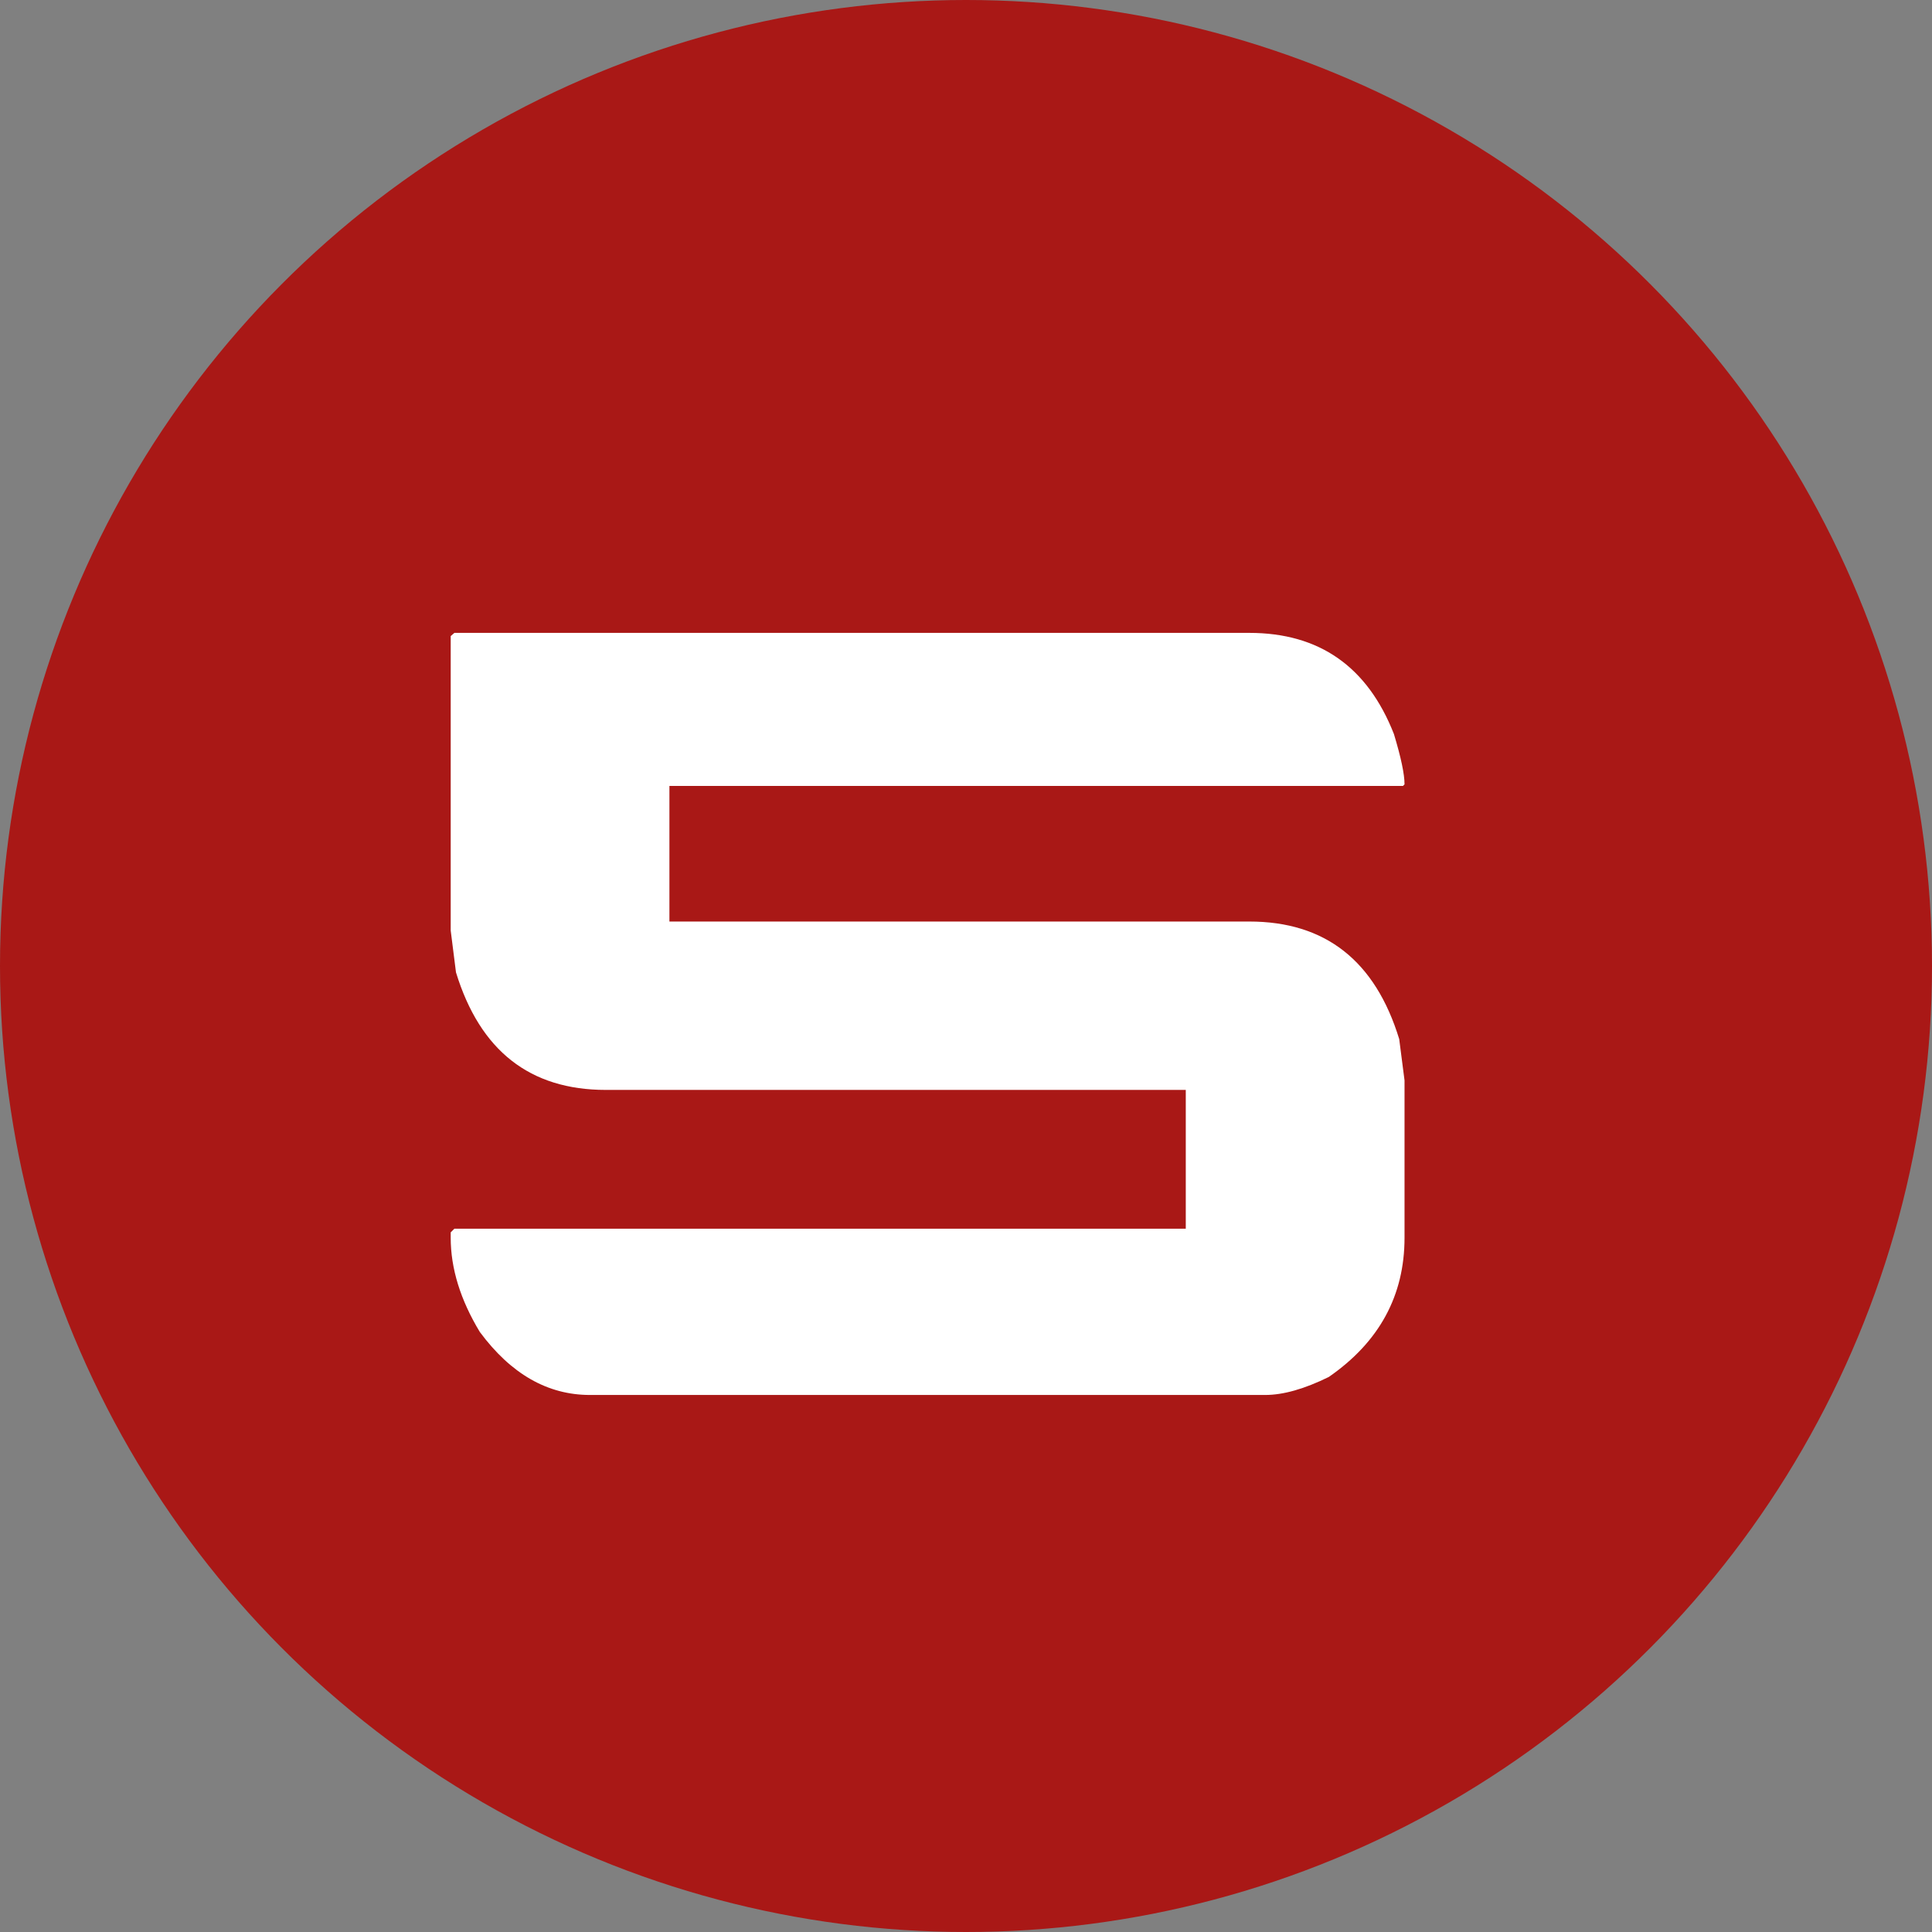 <?xml version="1.0" encoding="UTF-8"?>
<svg xmlns="http://www.w3.org/2000/svg" width="57" height="57" viewBox="0 0 57 57" fill="none">
  <rect x="0" y="0" width="57" height="57" fill="#808080" stroke="none"/>
  <circle cx="28.5" cy="28.5" r="28.5" fill="#A91816"></circle>
  <path d="M13.406 18.672H36.859C38.922 18.672 40.344 19.667 41.125 21.656C41.333 22.344 41.438 22.838 41.438 23.141L41.391 23.188H19.75V27.188H36.859C39.099 27.188 40.573 28.344 41.281 30.656L41.438 31.875V36.516C41.438 38.224 40.693 39.594 39.203 40.625C38.484 40.979 37.859 41.156 37.328 41.156H17.406C16.156 41.156 15.073 40.536 14.156 39.297C13.583 38.349 13.297 37.422 13.297 36.516V36.359L13.406 36.25H34.984V32.156H17.875C15.635 32.156 14.162 31 13.453 28.688L13.297 27.453V18.766L13.406 18.672Z" fill="white"></path>
</svg>

